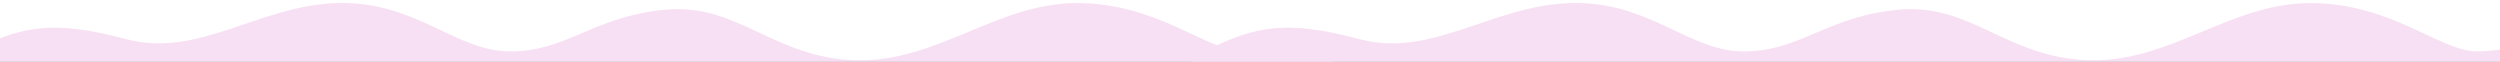 <svg width="2844" height="70" viewBox="0 0 2844 70" fill="none" xmlns="http://www.w3.org/2000/svg">
<rect x="0" y="0" width="2844" height="70" fill="#333333" stroke="none"/>
<g clip-path="url(#clip0_180_2637)">
<rect width="2844" height="70" fill="white"/>
<path d="M143.5 44.5C60.5 22.5 21.5 27.5 -47 66.5V113H1517V37.5C1497 44.5 1448.6 58.5 1415 58.5C1373 58.5 1317.5 3.5 1225.5 3.5C1133.5 3.5 1067 71 973.5 68.5C880 66 839.5 3.5 757.5 11C675.5 18.5 646.5 57.5 582.5 58.5C518.5 59.5 474 1 384 3.5C294 6 226.5 66.5 143.5 44.5Z" fill="#F7E0F4"/>
<path d="M1546.5 44.5C1463.5 22.5 1424.5 27.5 1356 66.5V113H2920V37.5C2900 44.5 2851.6 58.5 2818 58.5C2776 58.5 2720.5 3.5 2628.5 3.5C2536.5 3.5 2470 71 2376.5 68.5C2283 66 2242.5 3.5 2160.5 11C2078.5 18.5 2049.5 57.5 1985.5 58.5C1921.5 59.5 1877 1 1787 3.5C1697 6 1629.5 66.5 1546.5 44.5Z" fill="#F7E0F4"/>
</g>
<defs>
<clipPath id="clip0_180_2637">
<rect width="2844" height="70" fill="white"/>
</clipPath>
</defs>
</svg>
